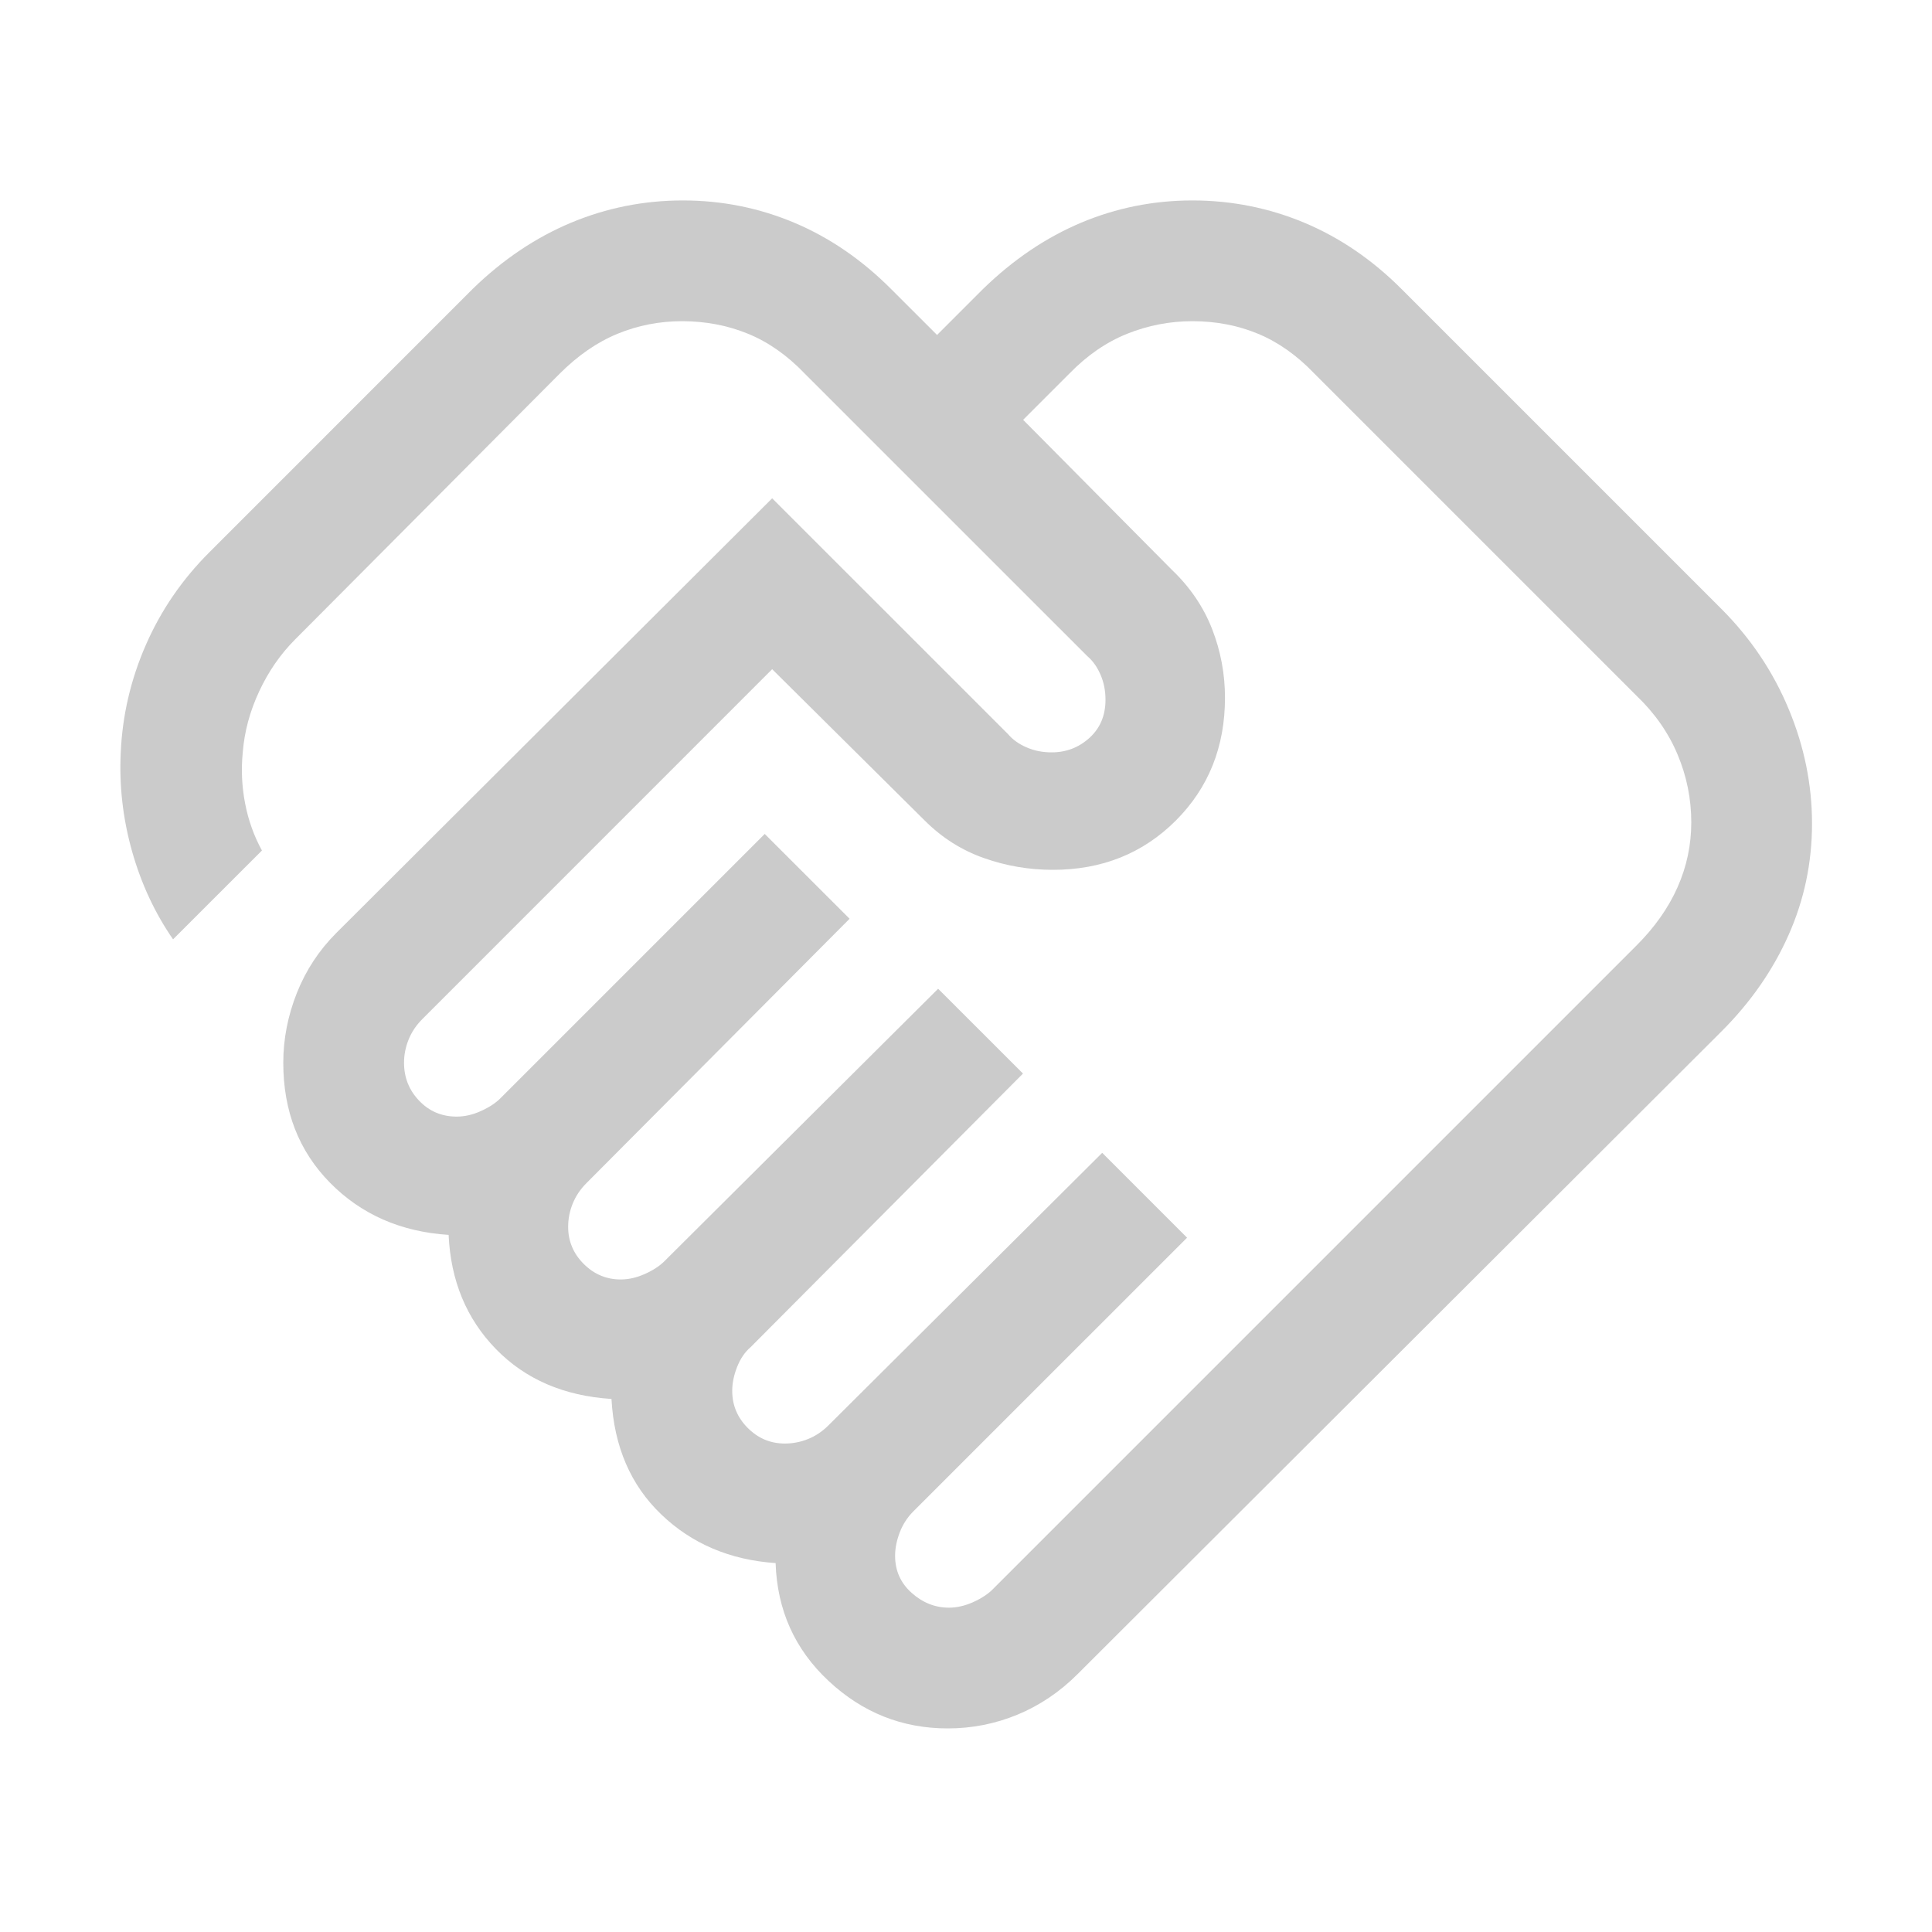 <svg width="40" height="40" viewBox="0 0 40 40" fill="none" xmlns="http://www.w3.org/2000/svg">
<g opacity="0.5">
<path d="M19.648 33.285C19.812 33.285 19.979 33.246 20.149 33.17C20.319 33.093 20.453 33.005 20.551 32.907L33.881 19.577C34.257 19.201 34.541 18.799 34.731 18.371C34.921 17.944 35.016 17.495 35.016 17.025C35.016 16.538 34.921 16.069 34.731 15.618C34.541 15.167 34.257 14.762 33.881 14.403L27.215 7.737C26.856 7.361 26.467 7.085 26.048 6.911C25.629 6.737 25.176 6.65 24.689 6.65C24.219 6.65 23.768 6.737 23.335 6.911C22.902 7.085 22.503 7.361 22.138 7.737L21.183 8.692L24.266 11.801C24.64 12.158 24.916 12.565 25.095 13.022C25.273 13.479 25.362 13.954 25.362 14.445C25.362 15.462 25.022 16.311 24.343 16.99C23.663 17.669 22.815 18.009 21.798 18.009C21.306 18.009 20.831 17.928 20.37 17.765C19.91 17.603 19.501 17.344 19.144 16.987L15.987 13.855L8.744 21.099C8.618 21.225 8.523 21.366 8.46 21.522C8.397 21.678 8.365 21.838 8.365 22.003C8.365 22.31 8.47 22.573 8.68 22.791C8.889 23.009 9.147 23.118 9.455 23.118C9.62 23.118 9.787 23.08 9.957 23.003C10.127 22.926 10.261 22.838 10.359 22.74L15.833 17.266L17.59 19.022L12.141 24.496C12.015 24.622 11.921 24.763 11.857 24.92C11.794 25.075 11.763 25.236 11.763 25.4C11.763 25.697 11.87 25.953 12.085 26.168C12.3 26.383 12.556 26.49 12.852 26.49C13.017 26.49 13.184 26.451 13.354 26.375C13.524 26.298 13.658 26.21 13.756 26.112L19.423 20.471L21.18 22.227L15.538 27.894C15.423 27.992 15.331 28.126 15.263 28.296C15.195 28.466 15.16 28.633 15.16 28.797C15.16 29.095 15.268 29.351 15.482 29.565C15.697 29.78 15.953 29.887 16.25 29.887C16.414 29.887 16.575 29.856 16.731 29.793C16.887 29.73 17.028 29.635 17.154 29.509L22.82 23.868L24.577 25.625L18.91 31.291C18.784 31.417 18.69 31.564 18.627 31.73C18.564 31.897 18.532 32.057 18.532 32.211C18.532 32.519 18.646 32.775 18.875 32.979C19.104 33.183 19.361 33.285 19.648 33.285ZM19.622 35.785C18.679 35.785 17.858 35.458 17.157 34.804C16.456 34.15 16.09 33.336 16.058 32.362C15.114 32.297 14.324 31.962 13.691 31.355C13.057 30.748 12.714 29.951 12.66 28.964C11.673 28.9 10.875 28.555 10.266 27.929C9.657 27.303 9.331 26.515 9.288 25.567C8.297 25.503 7.479 25.143 6.833 24.488C6.188 23.833 5.865 23.005 5.865 22.003C5.865 21.512 5.959 21.03 6.146 20.559C6.333 20.088 6.605 19.674 6.962 19.317L15.987 10.317L20.869 15.198C20.967 15.314 21.095 15.405 21.255 15.474C21.414 15.543 21.587 15.577 21.773 15.577C22.076 15.577 22.337 15.476 22.558 15.275C22.778 15.075 22.888 14.812 22.888 14.487C22.888 14.301 22.854 14.128 22.785 13.969C22.717 13.81 22.625 13.681 22.51 13.583L16.663 7.737C16.304 7.361 15.913 7.085 15.489 6.911C15.065 6.737 14.609 6.65 14.122 6.65C13.652 6.65 13.206 6.737 12.784 6.911C12.361 7.085 11.963 7.361 11.587 7.737L6.112 13.237C5.809 13.54 5.56 13.898 5.367 14.312C5.174 14.725 5.06 15.147 5.026 15.577C4.991 15.931 5.007 16.282 5.074 16.63C5.14 16.977 5.256 17.303 5.423 17.609L3.583 19.448C3.207 18.905 2.924 18.298 2.734 17.625C2.544 16.951 2.466 16.269 2.5 15.577C2.534 14.809 2.707 14.068 3.019 13.354C3.331 12.639 3.768 12.001 4.33 11.439L9.788 5.98C10.412 5.373 11.091 4.917 11.825 4.61C12.559 4.304 13.33 4.15 14.138 4.15C14.945 4.15 15.713 4.304 16.442 4.61C17.171 4.917 17.839 5.373 18.445 5.98L19.401 6.935L20.356 5.98C20.98 5.373 21.656 4.917 22.385 4.61C23.113 4.304 23.881 4.15 24.689 4.15C25.497 4.15 26.268 4.304 27.002 4.61C27.735 4.917 28.406 5.373 29.013 5.98L35.638 12.605C36.245 13.212 36.709 13.903 37.032 14.678C37.355 15.452 37.516 16.243 37.516 17.051C37.516 17.859 37.355 18.627 37.032 19.355C36.709 20.084 36.245 20.752 35.638 21.358L22.308 34.663C21.94 35.03 21.526 35.309 21.066 35.5C20.605 35.69 20.124 35.785 19.622 35.785Z" fill="#979797"/>
</g>
</svg>
